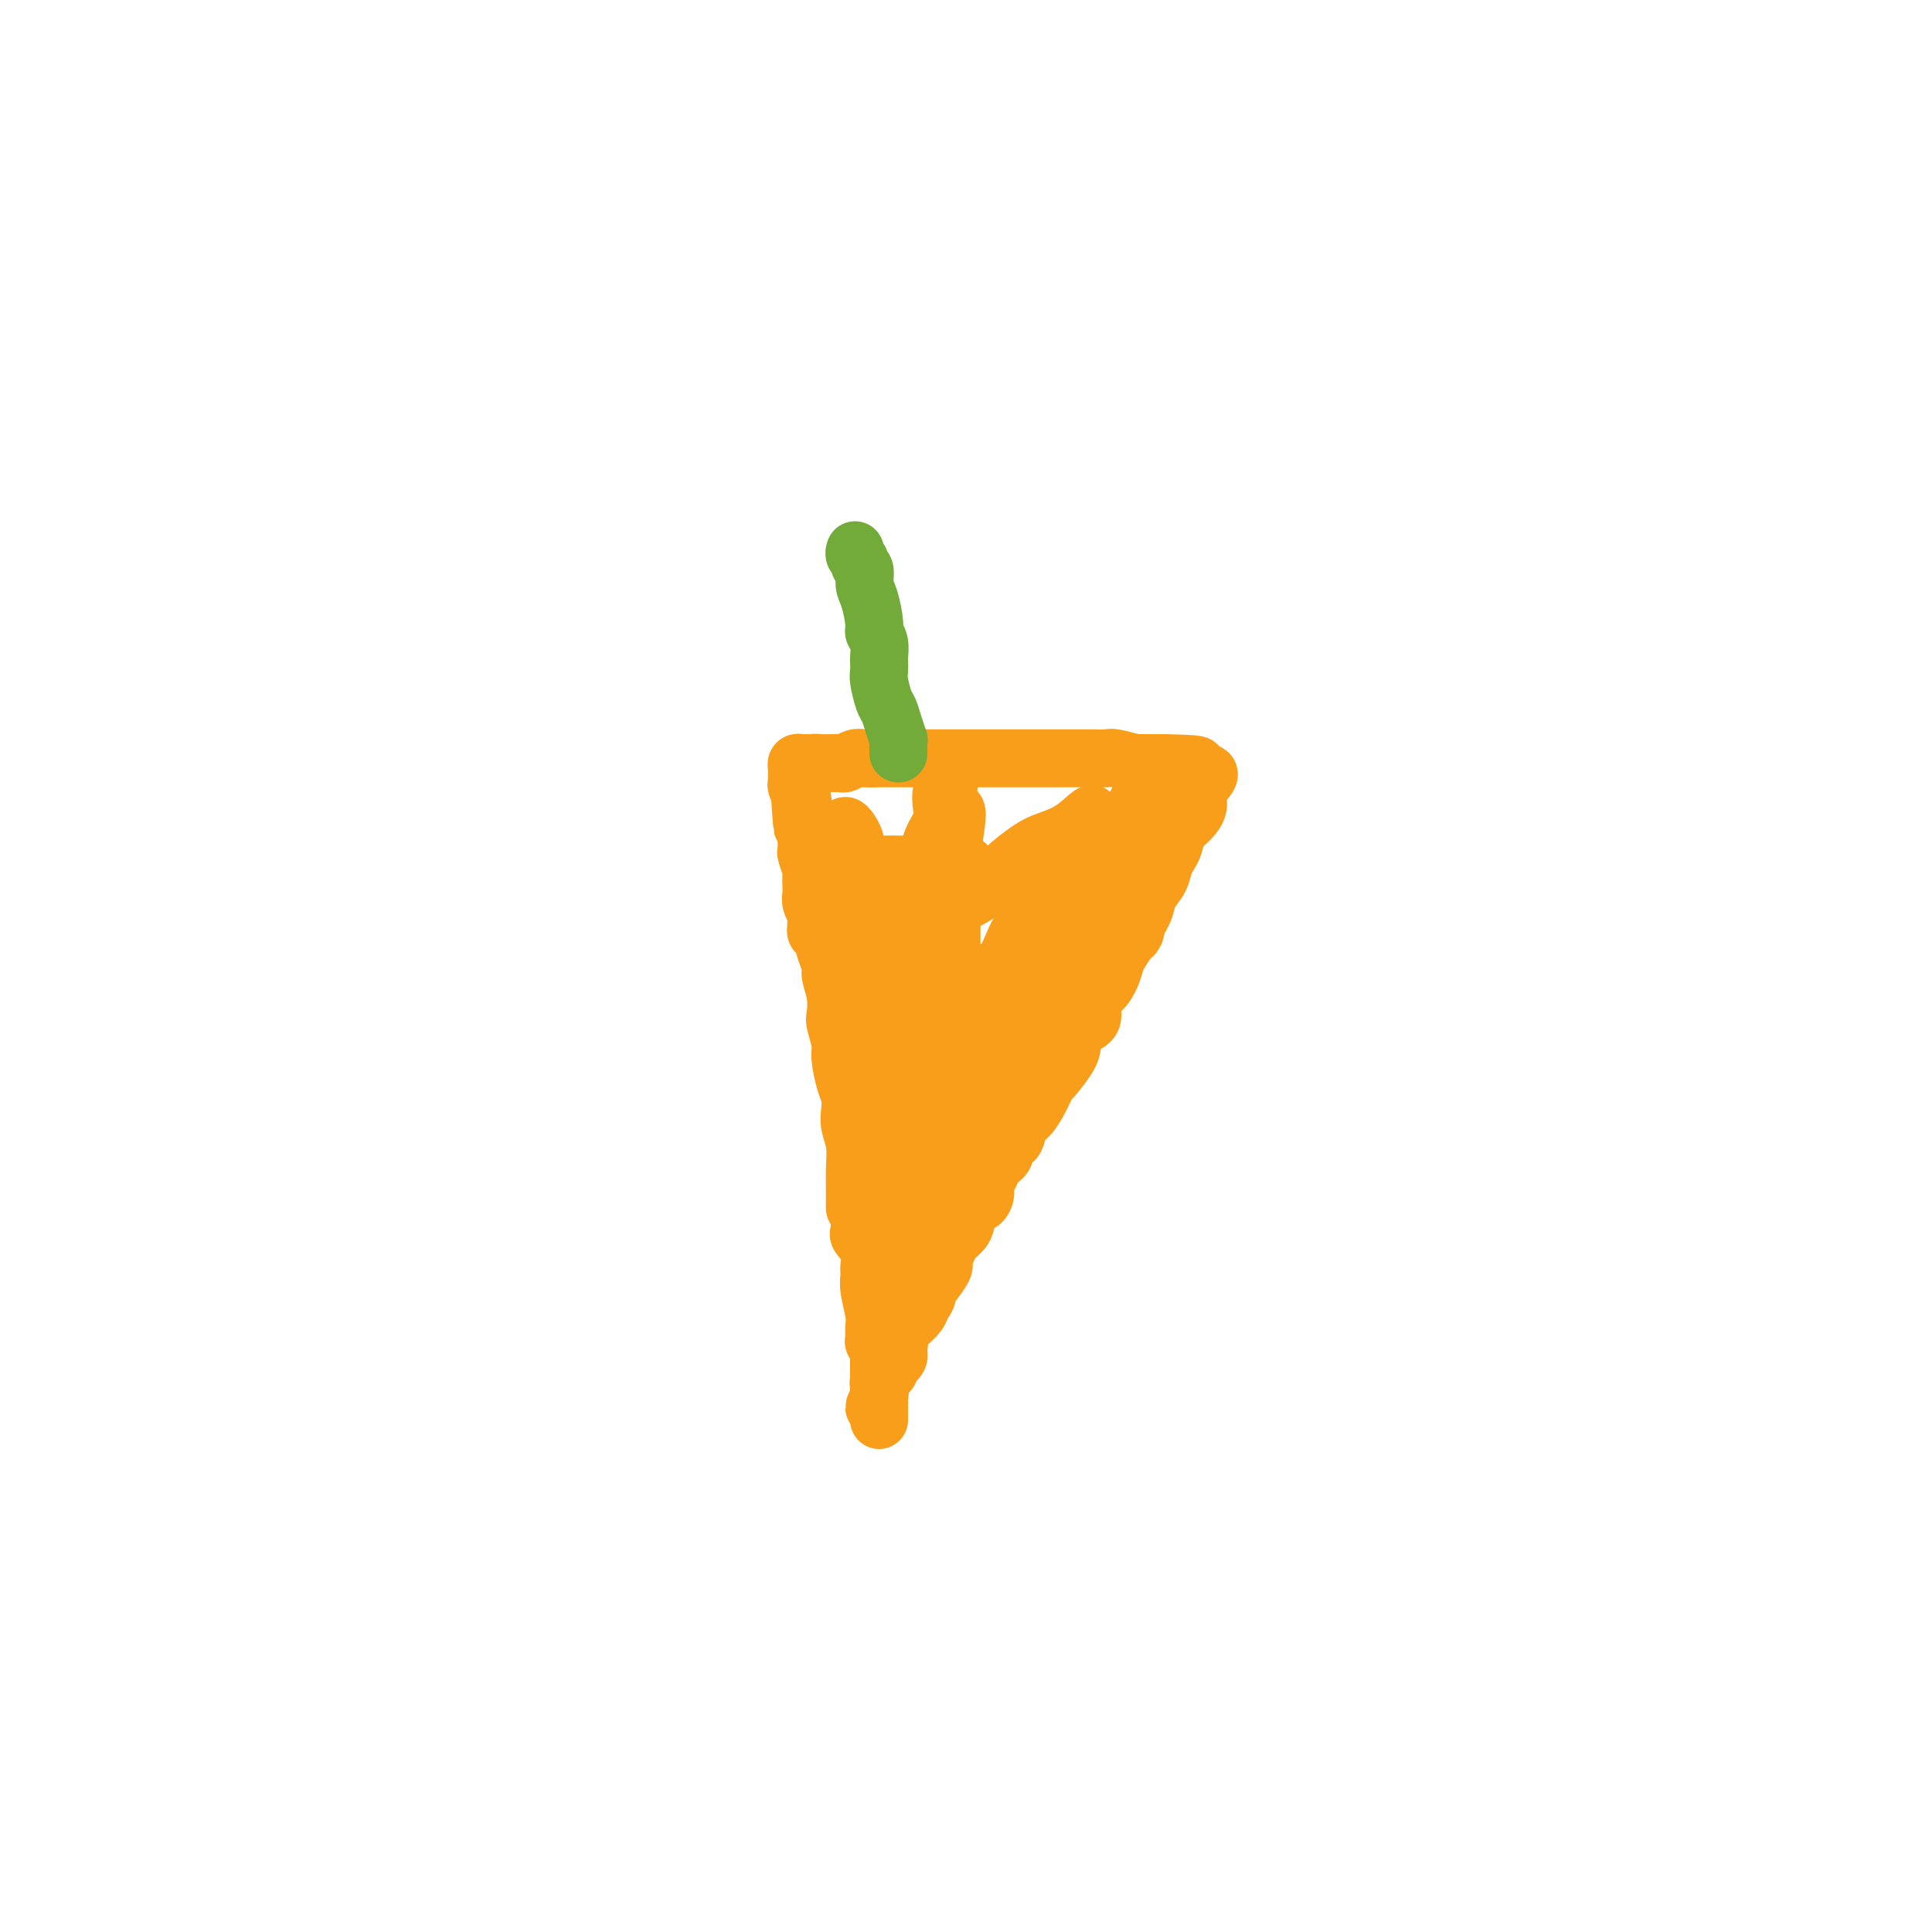 <svg viewBox='0 0 400 400' version='1.1' xmlns='http://www.w3.org/2000/svg' xmlns:xlink='http://www.w3.org/1999/xlink'><g fill='none' stroke='#F99E1B' stroke-width='12' stroke-linecap='round' stroke-linejoin='round'><path d='M182,294c-0.000,-0.361 -0.000,-0.722 0,-1c0.000,-0.278 0.000,-0.474 0,-1c-0.000,-0.526 -0.000,-1.384 0,-2c0.000,-0.616 0.001,-0.991 0,-2c-0.001,-1.009 -0.004,-2.652 0,-4c0.004,-1.348 0.015,-2.402 0,-3c-0.015,-0.598 -0.057,-0.740 0,-1c0.057,-0.260 0.212,-0.637 0,-1c-0.212,-0.363 -0.793,-0.712 -1,-1c-0.207,-0.288 -0.041,-0.514 0,-1c0.041,-0.486 -0.042,-1.232 0,-2c0.042,-0.768 0.209,-1.559 0,-3c-0.209,-1.441 -0.796,-3.531 -1,-5c-0.204,-1.469 -0.027,-2.315 0,-3c0.027,-0.685 -0.098,-1.208 0,-2c0.098,-0.792 0.418,-1.851 0,-3c-0.418,-1.149 -1.574,-2.386 -2,-3c-0.426,-0.614 -0.122,-0.604 0,-1c0.122,-0.396 0.061,-1.198 0,-2'/><path d='M178,253c-0.846,-6.904 -0.963,-3.663 -1,-3c-0.037,0.663 0.004,-1.253 0,-3c-0.004,-1.747 -0.053,-3.325 0,-5c0.053,-1.675 0.208,-3.447 0,-5c-0.208,-1.553 -0.778,-2.888 -1,-4c-0.222,-1.112 -0.097,-2.000 0,-3c0.097,-1.000 0.166,-2.110 0,-3c-0.166,-0.890 -0.567,-1.560 -1,-3c-0.433,-1.440 -0.900,-3.651 -1,-5c-0.100,-1.349 0.165,-1.835 0,-3c-0.165,-1.165 -0.761,-3.007 -1,-4c-0.239,-0.993 -0.120,-1.136 0,-2c0.120,-0.864 0.240,-2.448 0,-4c-0.240,-1.552 -0.838,-3.070 -1,-4c-0.162,-0.930 0.114,-1.272 0,-2c-0.114,-0.728 -0.619,-1.843 -1,-3c-0.381,-1.157 -0.637,-2.354 -1,-3c-0.363,-0.646 -0.833,-0.739 -1,-1c-0.167,-0.261 -0.031,-0.690 0,-1c0.031,-0.310 -0.044,-0.501 0,-1c0.044,-0.499 0.208,-1.308 0,-2c-0.208,-0.692 -0.787,-1.268 -1,-2c-0.213,-0.732 -0.061,-1.618 0,-2c0.061,-0.382 0.030,-0.258 0,-1c-0.030,-0.742 -0.061,-2.349 0,-3c0.061,-0.651 0.212,-0.345 0,-1c-0.212,-0.655 -0.789,-2.272 -1,-3c-0.211,-0.728 -0.057,-0.566 0,-1c0.057,-0.434 0.015,-1.463 0,-2c-0.015,-0.537 -0.004,-0.582 0,-1c0.004,-0.418 0.002,-1.209 0,-2'/><path d='M167,171c-1.928,-12.803 -1.248,-3.811 -1,-1c0.248,2.811 0.063,-0.560 0,-2c-0.063,-1.440 -0.003,-0.950 0,-1c0.003,-0.050 -0.052,-0.639 0,-1c0.052,-0.361 0.210,-0.492 0,-1c-0.210,-0.508 -0.788,-1.393 -1,-2c-0.212,-0.607 -0.056,-0.936 0,-1c0.056,-0.064 0.014,0.137 0,0c-0.014,-0.137 -0.001,-0.611 0,-1c0.001,-0.389 -0.011,-0.693 0,-1c0.011,-0.307 0.044,-0.618 0,-1c-0.044,-0.382 -0.167,-0.834 0,-1c0.167,-0.166 0.622,-0.045 1,0c0.378,0.045 0.679,0.013 1,0c0.321,-0.013 0.660,-0.006 1,0'/><path d='M168,158c0.813,-0.155 1.345,-0.042 2,0c0.655,0.042 1.431,0.012 2,0c0.569,-0.012 0.929,-0.007 1,0c0.071,0.007 -0.148,0.016 0,0c0.148,-0.016 0.662,-0.057 1,0c0.338,0.057 0.499,0.211 1,0c0.501,-0.211 1.341,-0.789 2,-1c0.659,-0.211 1.137,-0.057 2,0c0.863,0.057 2.110,0.015 3,0c0.890,-0.015 1.423,-0.004 2,0c0.577,0.004 1.199,0.001 2,0c0.801,-0.001 1.782,-0.000 3,0c1.218,0.000 2.673,0.000 5,0c2.327,-0.000 5.527,-0.000 8,0c2.473,0.000 4.220,0.000 6,0c1.780,-0.000 3.593,0.000 5,0c1.407,-0.000 2.407,-0.000 3,0c0.593,0.000 0.778,0.000 1,0c0.222,-0.000 0.481,-0.000 1,0c0.519,0.000 1.298,0.000 2,0c0.702,-0.000 1.326,-0.001 2,0c0.674,0.001 1.396,0.004 2,0c0.604,-0.004 1.089,-0.015 2,0c0.911,0.015 2.247,0.057 3,0c0.753,-0.057 0.922,-0.211 2,0c1.078,0.211 3.066,0.789 4,1c0.934,0.211 0.814,0.057 1,0c0.186,-0.057 0.679,-0.015 1,0c0.321,0.015 0.471,0.004 1,0c0.529,-0.004 1.437,-0.001 2,0c0.563,0.001 0.782,0.001 1,0'/><path d='M241,158c11.925,0.222 5.238,0.777 3,1c-2.238,0.223 -0.026,0.112 1,0c1.026,-0.112 0.866,-0.226 1,0c0.134,0.226 0.561,0.792 1,1c0.439,0.208 0.890,0.057 1,0c0.110,-0.057 -0.122,-0.020 0,0c0.122,0.020 0.598,0.024 1,0c0.402,-0.024 0.729,-0.077 1,0c0.271,0.077 0.486,0.285 0,1c-0.486,0.715 -1.674,1.939 -2,3c-0.326,1.061 0.211,1.961 0,3c-0.211,1.039 -1.170,2.217 -2,3c-0.830,0.783 -1.531,1.171 -2,2c-0.469,0.829 -0.707,2.097 -1,3c-0.293,0.903 -0.642,1.439 -1,2c-0.358,0.561 -0.726,1.148 -1,2c-0.274,0.852 -0.455,1.971 -1,3c-0.545,1.029 -1.454,1.969 -2,3c-0.546,1.031 -0.727,2.152 -1,3c-0.273,0.848 -0.636,1.424 -1,2'/><path d='M236,190c-2.361,5.303 -1.262,3.559 -1,3c0.262,-0.559 -0.313,0.067 -1,1c-0.687,0.933 -1.485,2.173 -2,3c-0.515,0.827 -0.748,1.240 -1,2c-0.252,0.760 -0.523,1.865 -1,3c-0.477,1.135 -1.161,2.299 -2,3c-0.839,0.701 -1.833,0.938 -2,2c-0.167,1.062 0.495,2.951 0,4c-0.495,1.049 -2.146,1.260 -3,2c-0.854,0.740 -0.912,2.008 -1,3c-0.088,0.992 -0.208,1.707 -1,3c-0.792,1.293 -2.256,3.166 -3,4c-0.744,0.834 -0.767,0.631 -1,1c-0.233,0.369 -0.677,1.311 -1,2c-0.323,0.689 -0.525,1.125 -1,2c-0.475,0.875 -1.222,2.188 -2,3c-0.778,0.812 -1.588,1.124 -2,2c-0.412,0.876 -0.425,2.318 -1,3c-0.575,0.682 -1.713,0.606 -2,1c-0.287,0.394 0.278,1.260 0,2c-0.278,0.740 -1.397,1.354 -2,2c-0.603,0.646 -0.690,1.323 -1,2c-0.310,0.677 -0.843,1.354 -1,2c-0.157,0.646 0.061,1.261 0,2c-0.061,0.739 -0.401,1.601 -1,2c-0.599,0.399 -1.456,0.334 -2,1c-0.544,0.666 -0.776,2.062 -1,3c-0.224,0.938 -0.442,1.416 -1,2c-0.558,0.584 -1.458,1.273 -2,2c-0.542,0.727 -0.726,1.494 -1,2c-0.274,0.506 -0.637,0.753 -1,1'/><path d='M195,260c-6.234,11.506 -1.318,5.271 0,3c1.318,-2.271 -0.960,-0.577 -2,1c-1.040,1.577 -0.842,3.038 -1,4c-0.158,0.962 -0.673,1.423 -1,2c-0.327,0.577 -0.466,1.268 -1,2c-0.534,0.732 -1.464,1.506 -2,2c-0.536,0.494 -0.680,0.710 -1,1c-0.320,0.290 -0.818,0.655 -1,1c-0.182,0.345 -0.048,0.669 0,1c0.048,0.331 0.010,0.667 0,1c-0.010,0.333 0.008,0.663 0,1c-0.008,0.337 -0.041,0.681 0,1c0.041,0.319 0.156,0.611 0,1c-0.156,0.389 -0.582,0.874 -1,1c-0.418,0.126 -0.829,-0.107 -1,0c-0.171,0.107 -0.102,0.553 0,1c0.102,0.447 0.238,0.893 0,1c-0.238,0.107 -0.848,-0.126 -1,0c-0.152,0.126 0.155,0.611 0,1c-0.155,0.389 -0.774,0.682 -1,1c-0.226,0.318 -0.061,0.663 0,1c0.061,0.337 0.017,0.668 0,1c-0.017,0.332 -0.009,0.666 0,1'/><path d='M182,289c-1.987,4.558 -0.456,1.453 0,0c0.456,-1.453 -0.165,-1.255 0,-2c0.165,-0.745 1.116,-2.433 2,-4c0.884,-1.567 1.701,-3.011 2,-4c0.299,-0.989 0.079,-1.522 0,-2c-0.079,-0.478 -0.017,-0.902 0,-1c0.017,-0.098 -0.009,0.131 0,0c0.009,-0.131 0.055,-0.621 0,-1c-0.055,-0.379 -0.211,-0.646 0,-1c0.211,-0.354 0.789,-0.795 1,-1c0.211,-0.205 0.057,-0.175 0,-1c-0.057,-0.825 -0.015,-2.507 0,-4c0.015,-1.493 0.004,-2.799 0,-4c-0.004,-1.201 -0.001,-2.298 0,-3c0.001,-0.702 0.000,-1.008 0,-2c-0.000,-0.992 -0.000,-2.668 0,-4c0.000,-1.332 0.000,-2.320 0,-3c-0.000,-0.680 -0.000,-1.052 0,-2c0.000,-0.948 0.000,-2.472 0,-3c-0.000,-0.528 -0.000,-0.058 0,-1c0.000,-0.942 0.000,-3.294 0,-5c-0.000,-1.706 -0.000,-2.767 0,-4c0.000,-1.233 0.000,-2.638 0,-4c-0.000,-1.362 -0.000,-2.681 0,-4'/><path d='M187,229c0.000,-7.101 0.001,-2.853 0,-2c-0.001,0.853 -0.004,-1.690 0,-3c0.004,-1.310 0.016,-1.387 0,-2c-0.016,-0.613 -0.060,-1.762 0,-3c0.060,-1.238 0.223,-2.567 0,-4c-0.223,-1.433 -0.833,-2.972 -1,-4c-0.167,-1.028 0.109,-1.546 0,-3c-0.109,-1.454 -0.604,-3.846 -1,-5c-0.396,-1.154 -0.694,-1.071 -1,-2c-0.306,-0.929 -0.622,-2.871 -1,-4c-0.378,-1.129 -0.819,-1.447 -1,-2c-0.181,-0.553 -0.101,-1.342 0,-2c0.101,-0.658 0.223,-1.184 0,-2c-0.223,-0.816 -0.791,-1.920 -1,-3c-0.209,-1.080 -0.060,-2.136 0,-3c0.060,-0.864 0.031,-1.537 0,-2c-0.031,-0.463 -0.065,-0.715 0,-1c0.065,-0.285 0.228,-0.601 0,-1c-0.228,-0.399 -0.849,-0.879 -1,-1c-0.151,-0.121 0.166,0.118 0,0c-0.166,-0.118 -0.814,-0.594 -1,-1c-0.186,-0.406 0.091,-0.742 0,-1c-0.091,-0.258 -0.550,-0.438 -1,-1c-0.450,-0.562 -0.891,-1.507 -1,-2c-0.109,-0.493 0.115,-0.534 0,-1c-0.115,-0.466 -0.569,-1.356 -1,-2c-0.431,-0.644 -0.837,-1.041 -1,-1c-0.163,0.041 -0.081,0.521 0,1'/><path d='M175,172c-0.929,-1.374 -0.250,0.193 0,2c0.250,1.807 0.073,3.856 0,6c-0.073,2.144 -0.041,4.385 0,7c0.041,2.615 0.090,5.606 0,8c-0.090,2.394 -0.318,4.191 0,7c0.318,2.809 1.182,6.631 2,9c0.818,2.369 1.592,3.285 2,5c0.408,1.715 0.452,4.227 1,6c0.548,1.773 1.599,2.805 2,4c0.401,1.195 0.150,2.553 0,4c-0.150,1.447 -0.199,2.983 0,5c0.199,2.017 0.646,4.514 1,6c0.354,1.486 0.616,1.962 1,3c0.384,1.038 0.891,2.638 1,4c0.109,1.362 -0.181,2.487 0,4c0.181,1.513 0.833,3.413 1,5c0.167,1.587 -0.152,2.861 0,4c0.152,1.139 0.773,2.145 1,3c0.227,0.855 0.059,1.561 0,2c-0.059,0.439 -0.010,0.611 0,1c0.010,0.389 -0.020,0.996 0,1c0.020,0.004 0.091,-0.596 0,-1c-0.091,-0.404 -0.344,-0.614 0,-1c0.344,-0.386 1.285,-0.950 2,-3c0.715,-2.050 1.204,-5.586 2,-8c0.796,-2.414 1.898,-3.707 3,-5'/><path d='M194,250c1.627,-4.169 2.193,-6.091 3,-8c0.807,-1.909 1.855,-3.804 3,-6c1.145,-2.196 2.387,-4.692 3,-6c0.613,-1.308 0.598,-1.427 1,-2c0.402,-0.573 1.220,-1.600 2,-3c0.780,-1.400 1.523,-3.172 2,-4c0.477,-0.828 0.689,-0.712 1,-1c0.311,-0.288 0.720,-0.979 1,-2c0.280,-1.021 0.429,-2.372 1,-3c0.571,-0.628 1.562,-0.535 2,-1c0.438,-0.465 0.322,-1.490 1,-3c0.678,-1.510 2.150,-3.506 3,-5c0.850,-1.494 1.077,-2.487 2,-4c0.923,-1.513 2.541,-3.548 3,-5c0.459,-1.452 -0.242,-2.322 0,-3c0.242,-0.678 1.425,-1.162 2,-2c0.575,-0.838 0.540,-2.028 1,-3c0.460,-0.972 1.414,-1.725 2,-3c0.586,-1.275 0.804,-3.071 1,-4c0.196,-0.929 0.368,-0.991 1,-2c0.632,-1.009 1.722,-2.964 2,-4c0.278,-1.036 -0.255,-1.154 0,-2c0.255,-0.846 1.300,-2.420 2,-3c0.700,-0.580 1.057,-0.166 1,0c-0.057,0.166 -0.529,0.083 -1,0'/><path d='M233,171c6.114,-12.282 1.899,-3.487 0,0c-1.899,3.487 -1.484,1.666 -2,2c-0.516,0.334 -1.964,2.824 -3,5c-1.036,2.176 -1.659,4.037 -3,6c-1.341,1.963 -3.401,4.026 -5,6c-1.599,1.974 -2.739,3.857 -4,6c-1.261,2.143 -2.645,4.544 -4,7c-1.355,2.456 -2.681,4.966 -4,7c-1.319,2.034 -2.629,3.592 -4,6c-1.371,2.408 -2.802,5.667 -4,8c-1.198,2.333 -2.162,3.739 -3,5c-0.838,1.261 -1.549,2.375 -2,4c-0.451,1.625 -0.642,3.760 -1,5c-0.358,1.240 -0.884,1.585 -1,2c-0.116,0.415 0.179,0.900 0,1c-0.179,0.100 -0.833,-0.187 -1,0c-0.167,0.187 0.151,0.847 0,1c-0.151,0.153 -0.773,-0.201 -1,0c-0.227,0.201 -0.061,0.957 0,1c0.061,0.043 0.015,-0.626 0,-1c-0.015,-0.374 0.002,-0.454 0,-1c-0.002,-0.546 -0.021,-1.559 0,-3c0.021,-1.441 0.083,-3.311 0,-5c-0.083,-1.689 -0.309,-3.197 0,-6c0.309,-2.803 1.155,-6.902 2,-11'/><path d='M193,216c0.492,-5.124 0.720,-4.433 1,-6c0.280,-1.567 0.610,-5.392 1,-8c0.390,-2.608 0.840,-3.998 1,-6c0.160,-2.002 0.029,-4.616 0,-7c-0.029,-2.384 0.044,-4.537 0,-7c-0.044,-2.463 -0.204,-5.237 0,-7c0.204,-1.763 0.772,-2.515 1,-3c0.228,-0.485 0.115,-0.703 0,-1c-0.115,-0.297 -0.231,-0.672 0,-1c0.231,-0.328 0.808,-0.610 1,-1c0.192,-0.390 -0.001,-0.889 0,-1c0.001,-0.111 0.196,0.166 0,2c-0.196,1.834 -0.785,5.224 -1,8c-0.215,2.776 -0.058,4.936 0,7c0.058,2.064 0.015,4.031 0,6c-0.015,1.969 -0.004,3.940 0,5c0.004,1.060 0.001,1.208 0,2c-0.001,0.792 -0.000,2.226 0,3c0.000,0.774 0.000,0.887 0,1'/><path d='M197,202c-0.155,4.995 -0.041,0.984 0,0c0.041,-0.984 0.010,1.060 0,2c-0.010,0.940 0.000,0.775 0,1c-0.000,0.225 -0.011,0.841 0,1c0.011,0.159 0.043,-0.139 0,0c-0.043,0.139 -0.163,0.716 0,1c0.163,0.284 0.608,0.277 1,0c0.392,-0.277 0.731,-0.823 1,-1c0.269,-0.177 0.468,0.015 1,0c0.532,-0.015 1.398,-0.237 2,-1c0.602,-0.763 0.942,-2.067 2,-3c1.058,-0.933 2.836,-1.495 4,-3c1.164,-1.505 1.713,-3.951 3,-6c1.287,-2.049 3.311,-3.700 5,-6c1.689,-2.300 3.044,-5.250 4,-7c0.956,-1.750 1.513,-2.301 2,-3c0.487,-0.699 0.906,-1.546 1,-2c0.094,-0.454 -0.135,-0.514 0,-1c0.135,-0.486 0.634,-1.398 1,-2c0.366,-0.602 0.599,-0.893 1,-1c0.401,-0.107 0.972,-0.031 1,0c0.028,0.031 -0.486,0.015 -1,0'/><path d='M225,171c2.494,-4.495 0.230,-1.732 -2,0c-2.230,1.732 -4.427,2.432 -6,3c-1.573,0.568 -2.522,1.006 -4,2c-1.478,0.994 -3.484,2.546 -5,4c-1.516,1.454 -2.543,2.809 -4,4c-1.457,1.191 -3.343,2.217 -5,3c-1.657,0.783 -3.085,1.321 -4,2c-0.915,0.679 -1.317,1.498 -2,2c-0.683,0.502 -1.647,0.686 -2,1c-0.353,0.314 -0.095,0.758 0,1c0.095,0.242 0.026,0.283 0,0c-0.026,-0.283 -0.008,-0.891 0,-2c0.008,-1.109 0.005,-2.718 0,-4c-0.005,-1.282 -0.014,-2.236 0,-3c0.014,-0.764 0.050,-1.338 0,-2c-0.050,-0.662 -0.185,-1.411 0,-2c0.185,-0.589 0.690,-1.017 1,-2c0.310,-0.983 0.427,-2.521 1,-4c0.573,-1.479 1.604,-2.899 2,-4c0.396,-1.101 0.159,-1.883 0,-3c-0.159,-1.117 -0.238,-2.567 0,-3c0.238,-0.433 0.795,0.153 1,0c0.205,-0.153 0.059,-1.044 0,-1c-0.059,0.044 -0.029,1.022 0,2'/><path d='M196,165c0.779,-4.270 0.226,-0.945 0,1c-0.226,1.945 -0.124,2.509 0,3c0.124,0.491 0.269,0.908 0,2c-0.269,1.092 -0.951,2.859 -1,4c-0.049,1.141 0.537,1.654 0,3c-0.537,1.346 -2.196,3.523 -3,5c-0.804,1.477 -0.755,2.252 -1,3c-0.245,0.748 -0.786,1.468 -1,2c-0.214,0.532 -0.100,0.874 0,1c0.100,0.126 0.188,0.034 0,0c-0.188,-0.034 -0.652,-0.009 -1,0c-0.348,0.009 -0.580,0.003 -1,0c-0.420,-0.003 -1.027,-0.003 -2,0c-0.973,0.003 -2.313,0.009 -3,0c-0.687,-0.009 -0.720,-0.035 -1,0c-0.280,0.035 -0.807,0.129 -1,0c-0.193,-0.129 -0.052,-0.481 0,-1c0.052,-0.519 0.014,-1.203 0,-2c-0.014,-0.797 -0.004,-1.706 0,-2c0.004,-0.294 0.001,0.026 0,0c-0.001,-0.026 -0.000,-0.399 0,-1c0.000,-0.601 0.000,-1.431 0,-2c-0.000,-0.569 -0.000,-0.877 0,-1c0.000,-0.123 0.000,-0.062 0,0'/><path d='M181,180c-0.392,-1.619 -0.373,-1.166 0,-1c0.373,0.166 1.101,0.044 2,0c0.899,-0.044 1.971,-0.012 3,0c1.029,0.012 2.016,0.003 3,0c0.984,-0.003 1.965,-0.001 3,0c1.035,0.001 2.123,0.000 3,0c0.877,-0.000 1.541,-0.000 2,0c0.459,0.000 0.711,0.000 1,0c0.289,-0.000 0.613,-0.000 1,0c0.387,0.000 0.835,0.000 1,0c0.165,-0.000 0.047,-0.000 0,0c-0.047,0.000 -0.024,0.000 0,0'/></g>
<g fill='none' stroke='#73AB3A' stroke-width='12' stroke-linecap='round' stroke-linejoin='round'><path d='M186,156c-0.002,-0.345 -0.003,-0.689 0,-1c0.003,-0.311 0.012,-0.587 0,-1c-0.012,-0.413 -0.044,-0.962 0,-1c0.044,-0.038 0.166,0.435 0,0c-0.166,-0.435 -0.619,-1.779 -1,-3c-0.381,-1.221 -0.691,-2.320 -1,-3c-0.309,-0.680 -0.619,-0.940 -1,-2c-0.381,-1.060 -0.833,-2.921 -1,-4c-0.167,-1.079 -0.049,-1.378 0,-2c0.049,-0.622 0.028,-1.567 0,-2c-0.028,-0.433 -0.063,-0.353 0,-1c0.063,-0.647 0.223,-2.020 0,-3c-0.223,-0.980 -0.829,-1.565 -1,-2c-0.171,-0.435 0.094,-0.718 0,-2c-0.094,-1.282 -0.546,-3.562 -1,-5c-0.454,-1.438 -0.910,-2.034 -1,-3c-0.090,-0.966 0.186,-2.301 0,-3c-0.186,-0.699 -0.834,-0.762 -1,-1c-0.166,-0.238 0.152,-0.652 0,-1c-0.152,-0.348 -0.773,-0.629 -1,-1c-0.227,-0.371 -0.061,-0.831 0,-1c0.061,-0.169 0.017,-0.048 0,0c-0.017,0.048 -0.009,0.024 0,0'/></g>
</svg>